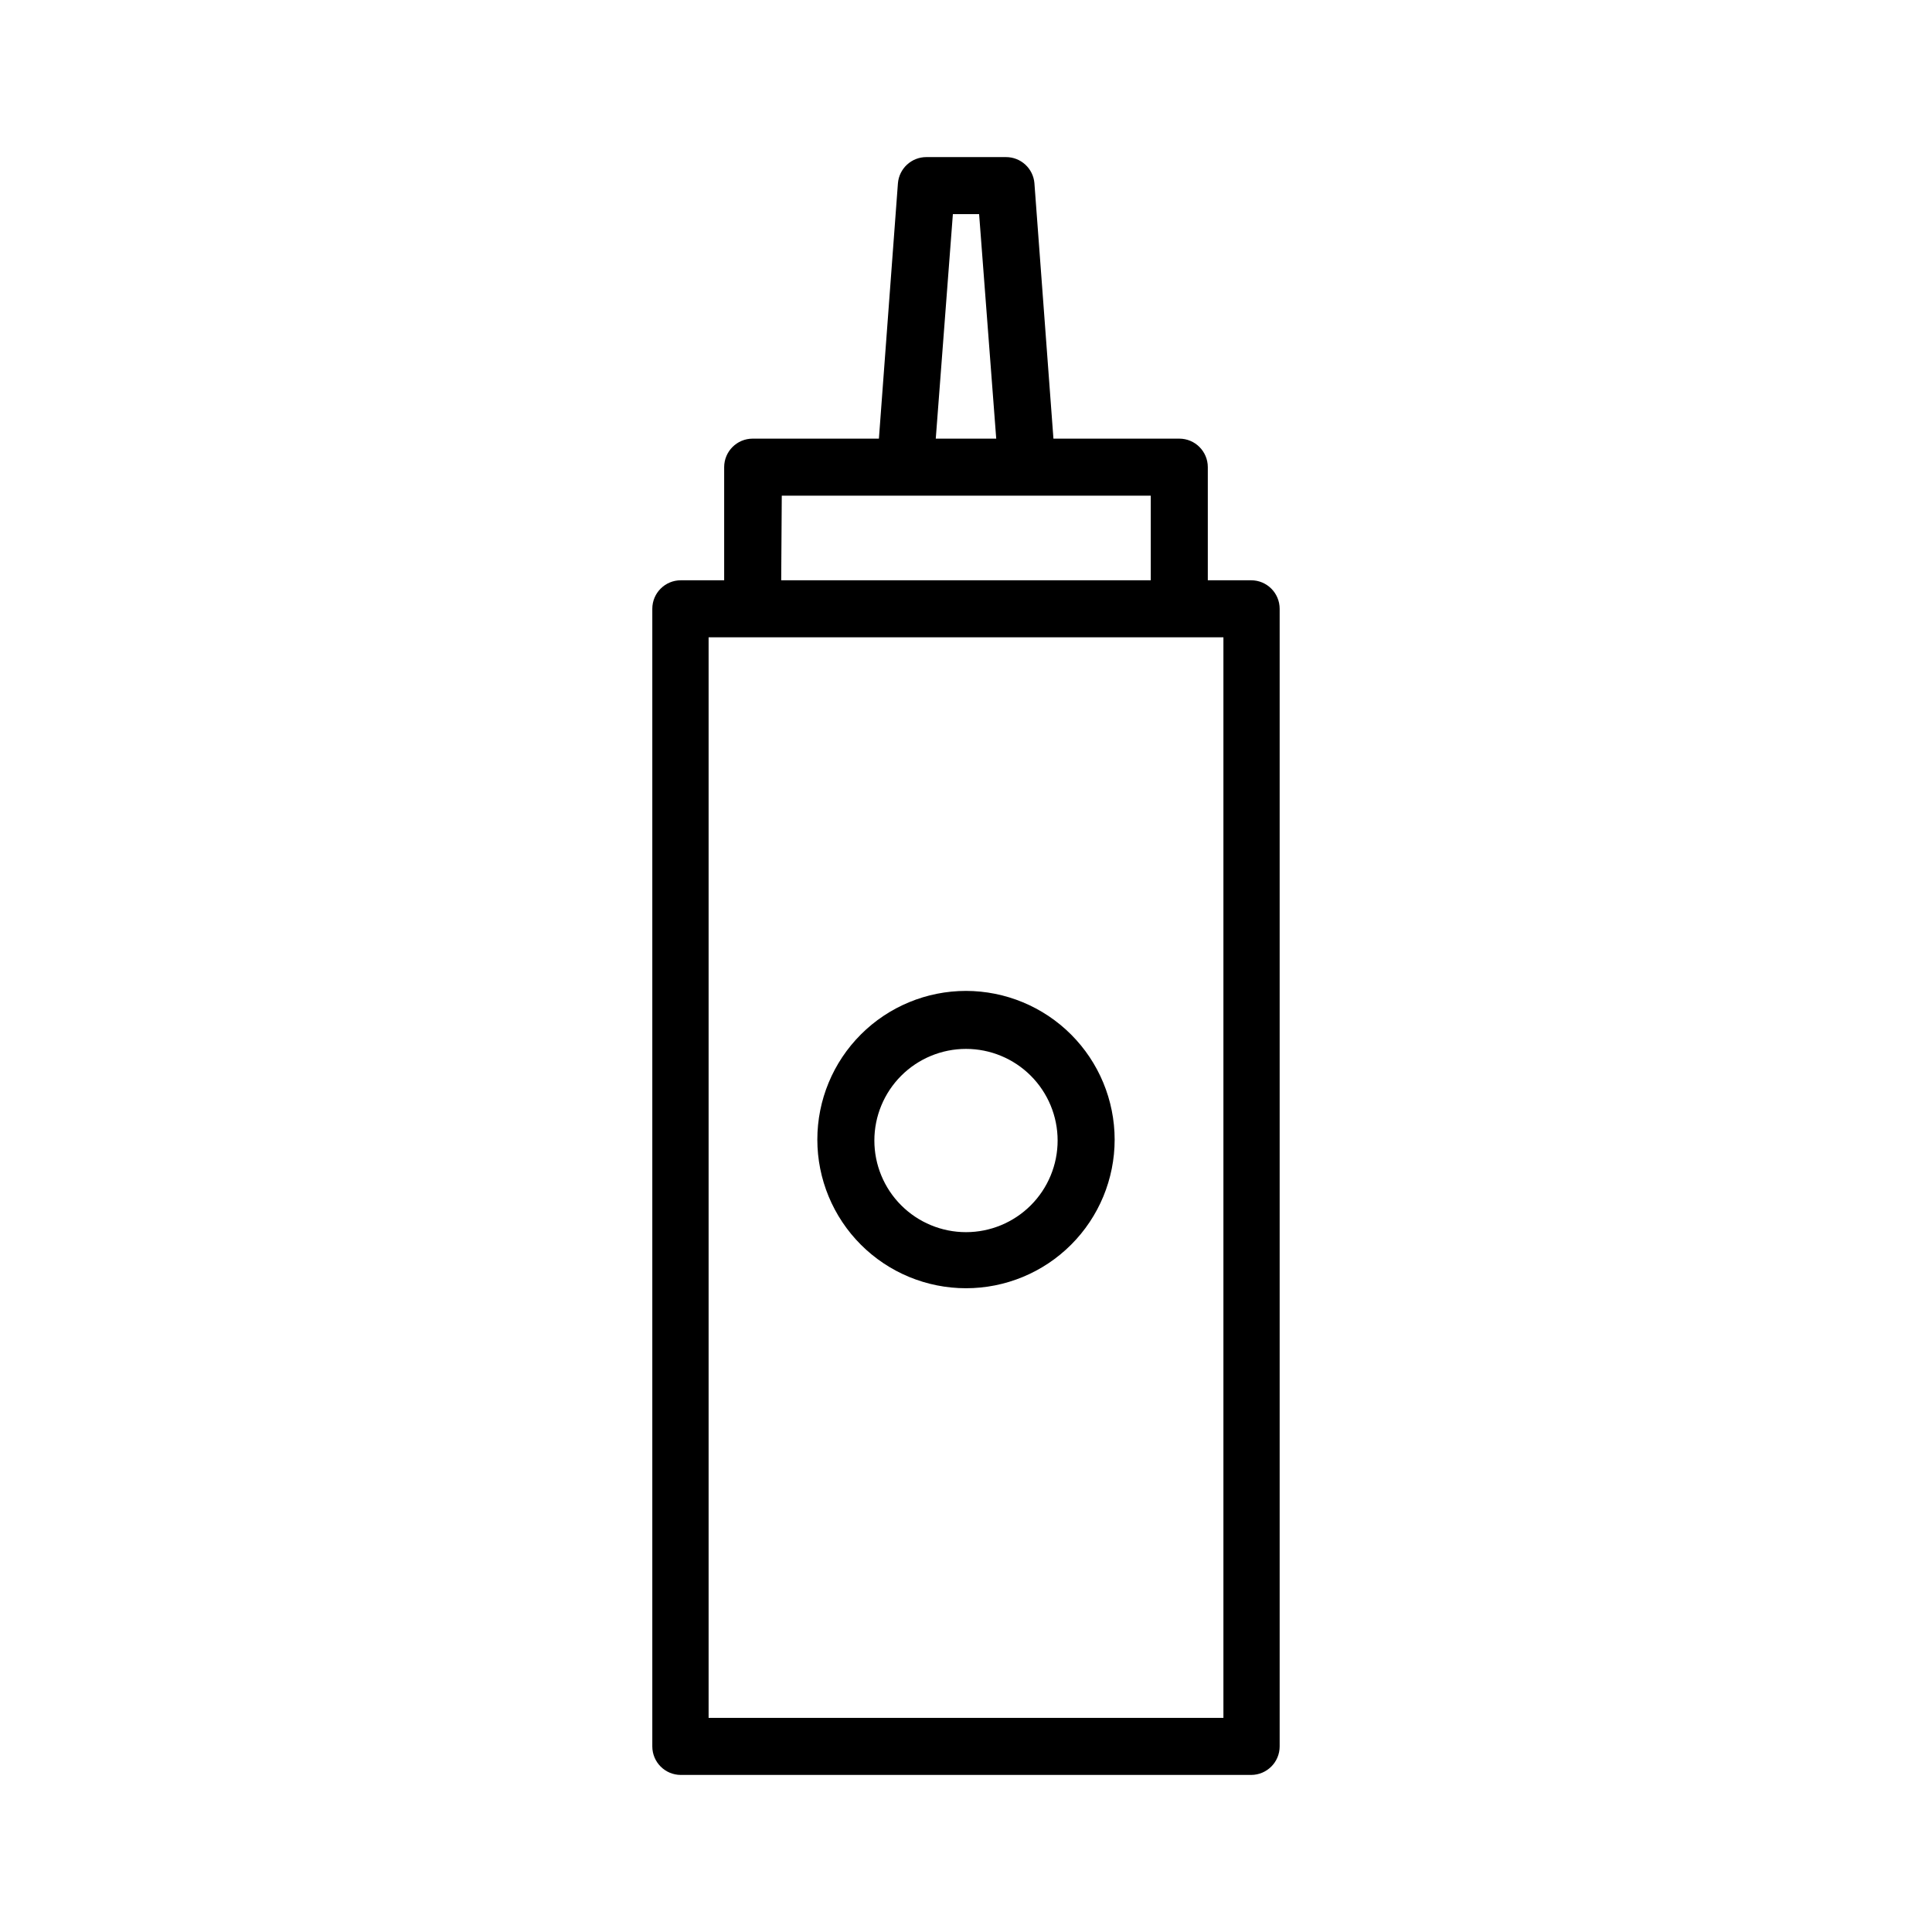 <?xml version="1.0" encoding="UTF-8"?>
<!-- The Best Svg Icon site in the world: iconSvg.co, Visit us! https://iconsvg.co -->
<svg fill="#000000" width="800px" height="800px" version="1.1" viewBox="144 144 512 512" xmlns="http://www.w3.org/2000/svg">
 <g>
  <path d="m475.57 297.78h-11.488v-29.977c0-4.176-3.383-7.559-7.555-7.559h-33.355l-5.039-67.66h0.004c-0.316-3.938-3.609-6.969-7.559-6.953h-21.059c-3.949-0.016-7.242 3.016-7.559 6.953l-5.039 67.66h-33.449c-4.176 0-7.559 3.383-7.559 7.559v29.977h-11.488c-4.172 0-7.555 3.383-7.555 7.555v301.48c0 4.172 3.383 7.559 7.555 7.559h151.14c4.172 0 7.559-3.387 7.559-7.559v-301.48c0-4.172-3.387-7.555-7.559-7.555zm-79.047-97.035h6.953l4.535 59.5h-16.023zm-45.344 74.613h97.789v22.418l-97.941 0.004zm117.04 323.9h-136.43v-286.36h136.43z"/>
  <path d="m400 406.6c-10.449 0-20.473 4.152-27.859 11.539-7.391 7.391-11.539 17.41-11.539 27.859 0 10.449 4.148 20.469 11.539 27.859 7.387 7.387 17.41 11.539 27.859 11.539s20.469-4.152 27.855-11.539c7.391-7.391 11.539-17.41 11.539-27.859-0.012-10.445-4.168-20.457-11.551-27.844-7.387-7.387-17.398-11.539-27.844-11.555zm0 63.934c-6.441 0-12.617-2.559-17.172-7.113-4.555-4.551-7.113-10.73-7.113-17.168 0-6.441 2.559-12.617 7.113-17.172s10.73-7.113 17.172-7.113c6.438 0 12.617 2.559 17.168 7.113 4.555 4.555 7.113 10.73 7.113 17.172 0 6.438-2.559 12.617-7.113 17.168-4.551 4.555-10.73 7.113-17.168 7.113z"/>
 </g>
</svg>